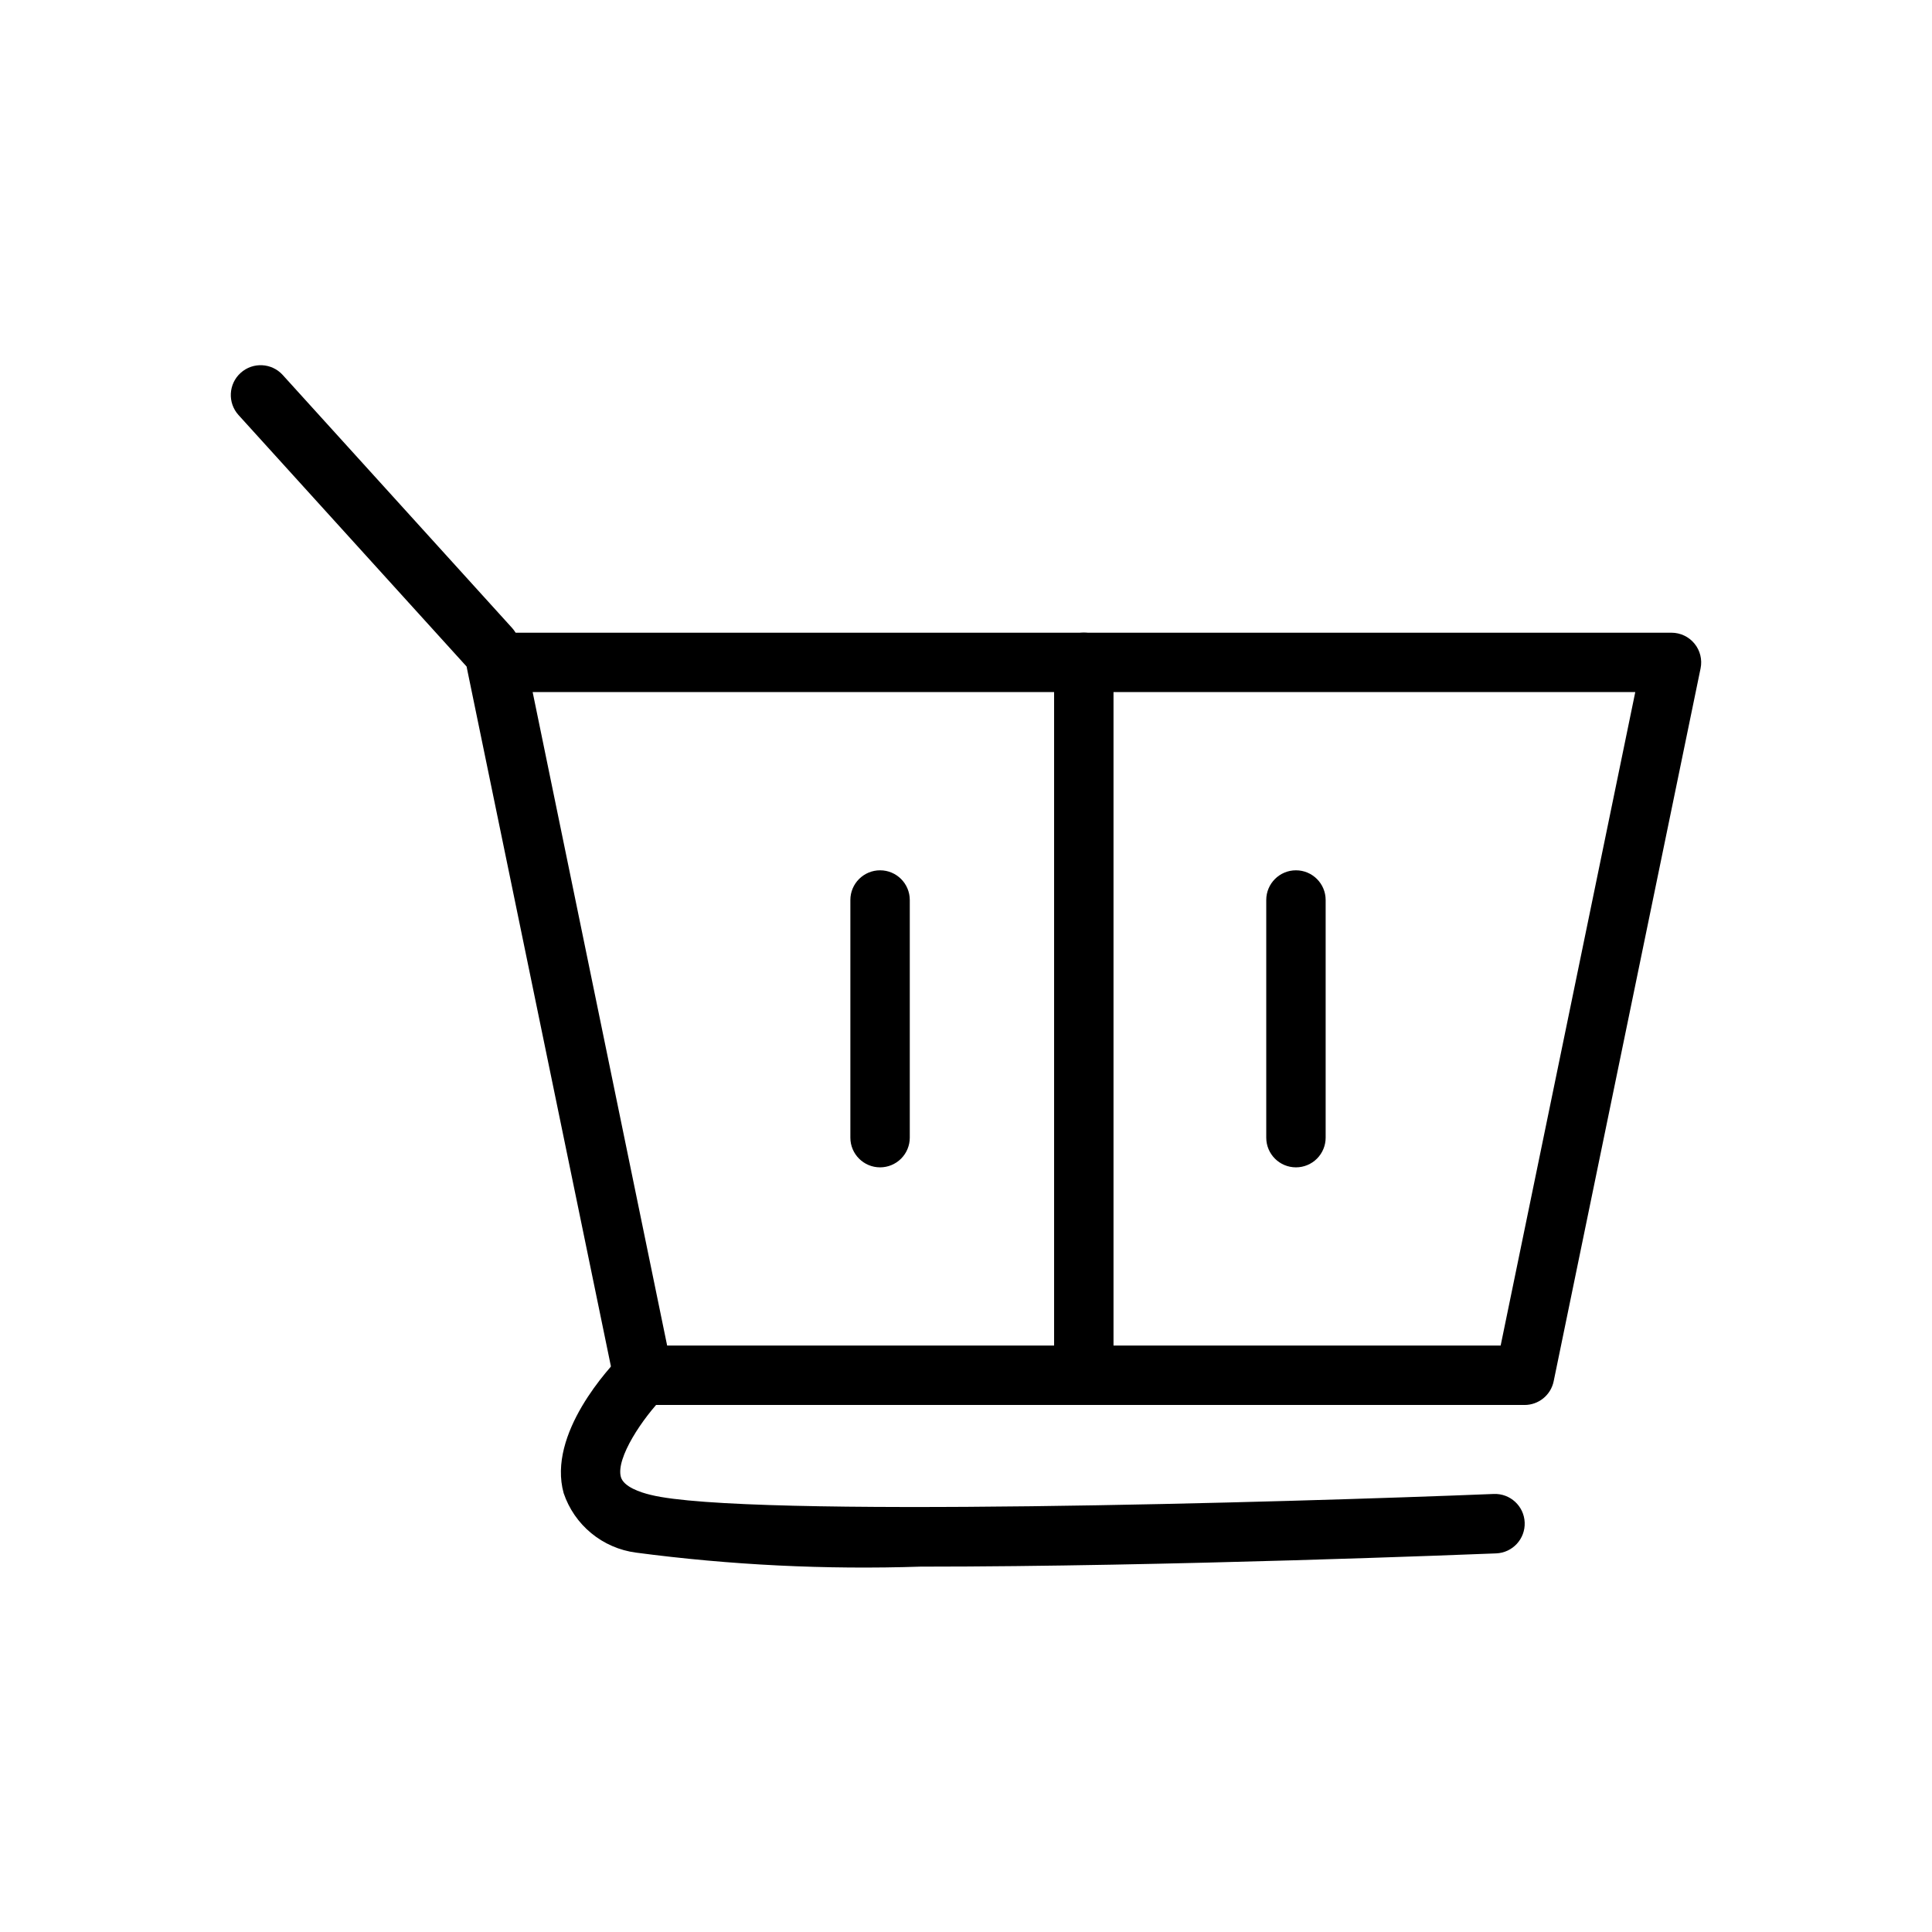 <?xml version="1.0" encoding="UTF-8"?>
<!-- Uploaded to: ICON Repo, www.iconrepo.com, Generator: ICON Repo Mixer Tools -->
<svg fill="#000000" width="800px" height="800px" version="1.1" viewBox="144 144 512 512" xmlns="http://www.w3.org/2000/svg">
 <g>
  <path d="m547.99 516.33h-233.58c-3.734-0.008-6.953-2.637-7.699-6.297l-38.965-188.91c-0.473-2.316 0.117-4.723 1.613-6.555 1.496-1.832 3.734-2.891 6.102-2.891h311.5c2.363 0 4.602 1.059 6.098 2.891 1.496 1.832 2.09 4.238 1.613 6.555l-38.934 188.93c-0.758 3.668-3.996 6.297-7.746 6.281zm-227.19-15.742 220.89-0.004 35.676-173.18h-292.21z"/>
  <path d="m273.78 323.55c-2.219-0.004-4.332-0.941-5.824-2.582l-60.758-66.992c-2.922-3.242-2.66-8.242 0.586-11.164 3.242-2.922 8.238-2.66 11.16 0.582l60.742 66.992c2.094 2.309 2.629 5.637 1.363 8.484-1.262 2.848-4.09 4.684-7.207 4.68z"/>
  <path d="m388.08 559.17c-25.25 0.836-50.527-0.406-75.574-3.715-4.34-0.578-8.434-2.359-11.812-5.141-3.383-2.781-5.914-6.457-7.316-10.605-4.375-15.742 12.121-33.363 15.477-36.73 1.41-1.695 3.465-2.723 5.668-2.832 2.203-0.109 4.348 0.711 5.918 2.262 1.57 1.547 2.418 3.684 2.336 5.887-0.082 2.203-1.082 4.273-2.758 5.703-5.699 5.762-12.863 16.422-11.477 21.426 0.738 2.613 5.211 4.094 7.871 4.723 24.766 6.203 169.69 1.938 223.46-0.234h-0.004c4.348-0.172 8.016 3.211 8.188 7.559 0.176 4.348-3.207 8.012-7.555 8.188-5.277 0.203-87.254 3.512-152.42 3.512z"/>
  <path d="m431.22 516.33c-4.348 0-7.871-3.523-7.871-7.871v-188.93c0-4.348 3.523-7.871 7.871-7.871s7.871 3.523 7.871 7.871v188.93c0 2.086-0.828 4.09-2.305 5.566-1.477 1.473-3.477 2.305-5.566 2.305z"/>
  <path d="m377.23 453.36c-4.348 0-7.875-3.523-7.875-7.871v-62.977c0-4.348 3.527-7.871 7.875-7.871s7.871 3.523 7.871 7.871v62.977c0 2.086-0.832 4.09-2.305 5.566-1.477 1.477-3.481 2.305-5.566 2.305z"/>
  <path d="m487.44 453.36c-4.348 0-7.871-3.523-7.871-7.871v-62.977c0-4.348 3.523-7.871 7.871-7.871s7.871 3.523 7.871 7.871v62.977c0 2.086-0.828 4.09-2.305 5.566-1.477 1.477-3.481 2.305-5.566 2.305z"/>
 </g>
</svg>